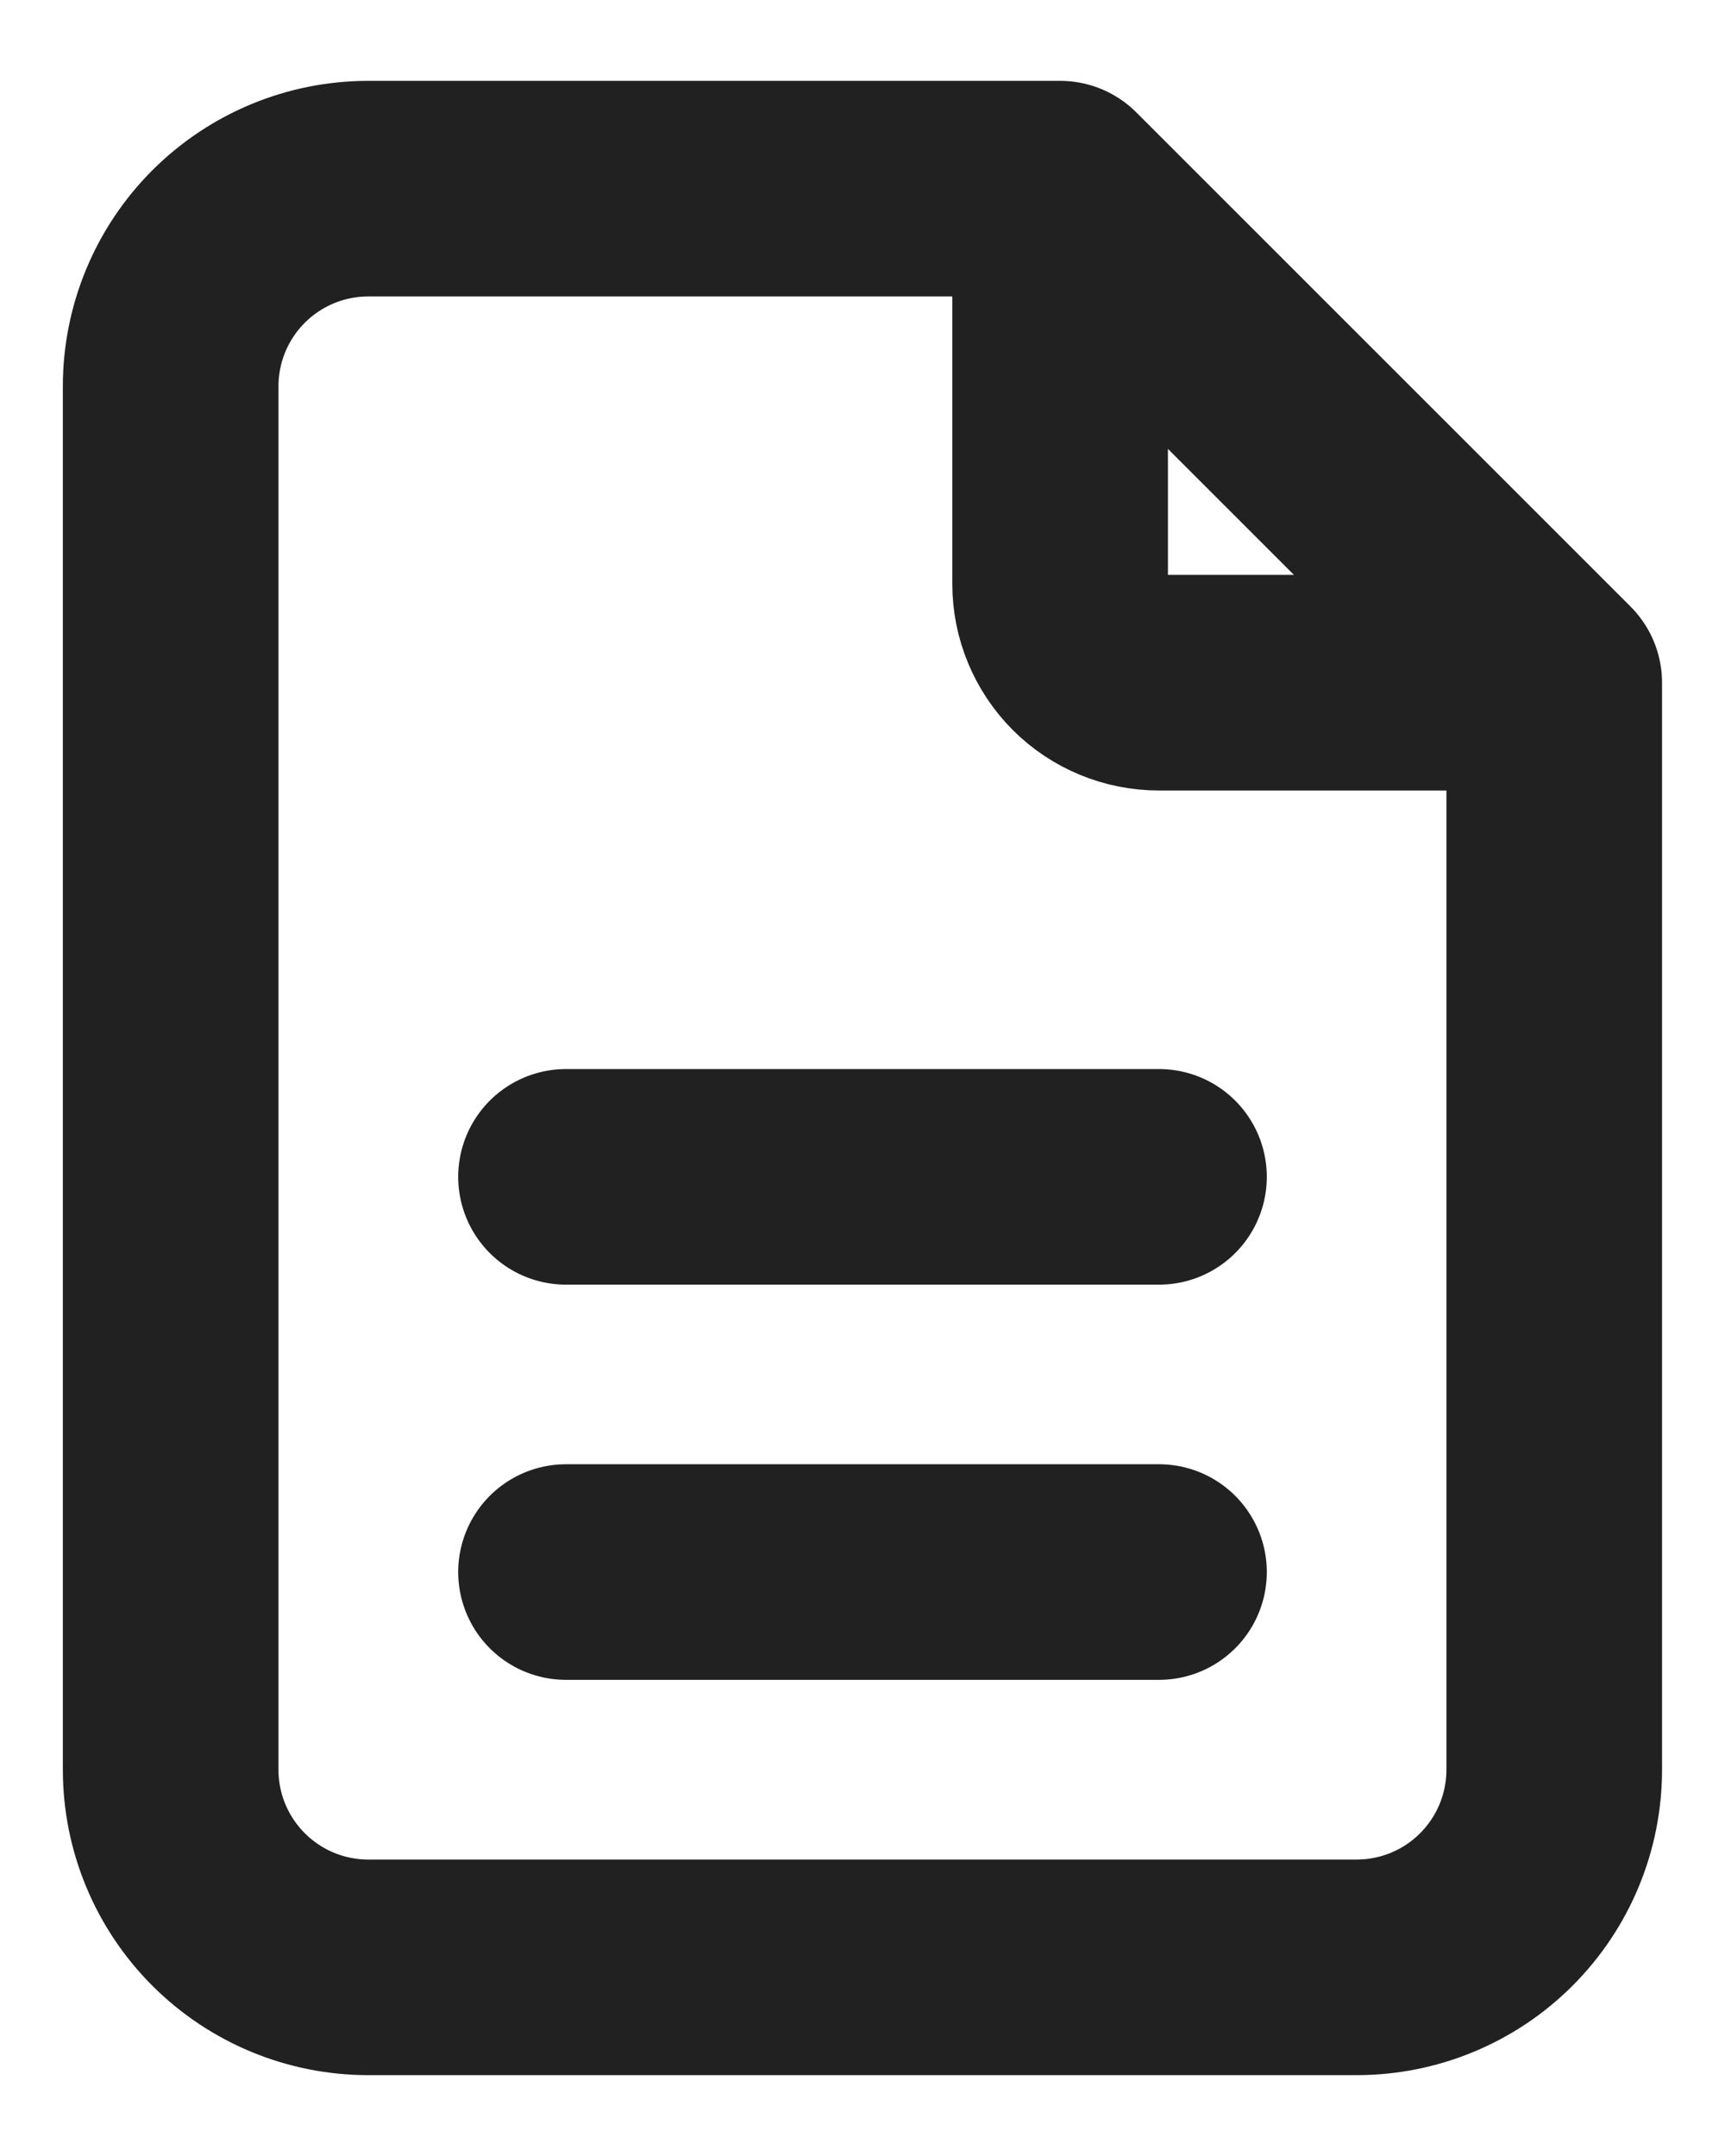 <svg width="16" height="20" viewBox="0 0 16 20" fill="none" xmlns="http://www.w3.org/2000/svg">
<path d="M9.833 1.75V5.417C9.833 5.66 9.93 5.893 10.101 6.065C10.273 6.237 10.507 6.333 10.75 6.333H14.416M9.833 1.75H3.416C2.93 1.75 2.464 1.943 2.12 2.287C1.776 2.631 1.583 3.097 1.583 3.583V16.417C1.583 16.903 1.776 17.369 2.12 17.713C2.464 18.057 2.93 18.25 3.416 18.25H12.583C13.069 18.25 13.536 18.057 13.879 17.713C14.223 17.369 14.416 16.903 14.416 16.417V6.333M9.833 1.75L14.416 6.333M5.25 14.583H10.75M5.25 10.917H10.75" stroke="black" stroke-opacity="0.87" stroke-width="2" stroke-linecap="round" stroke-linejoin="round"/>
</svg>
